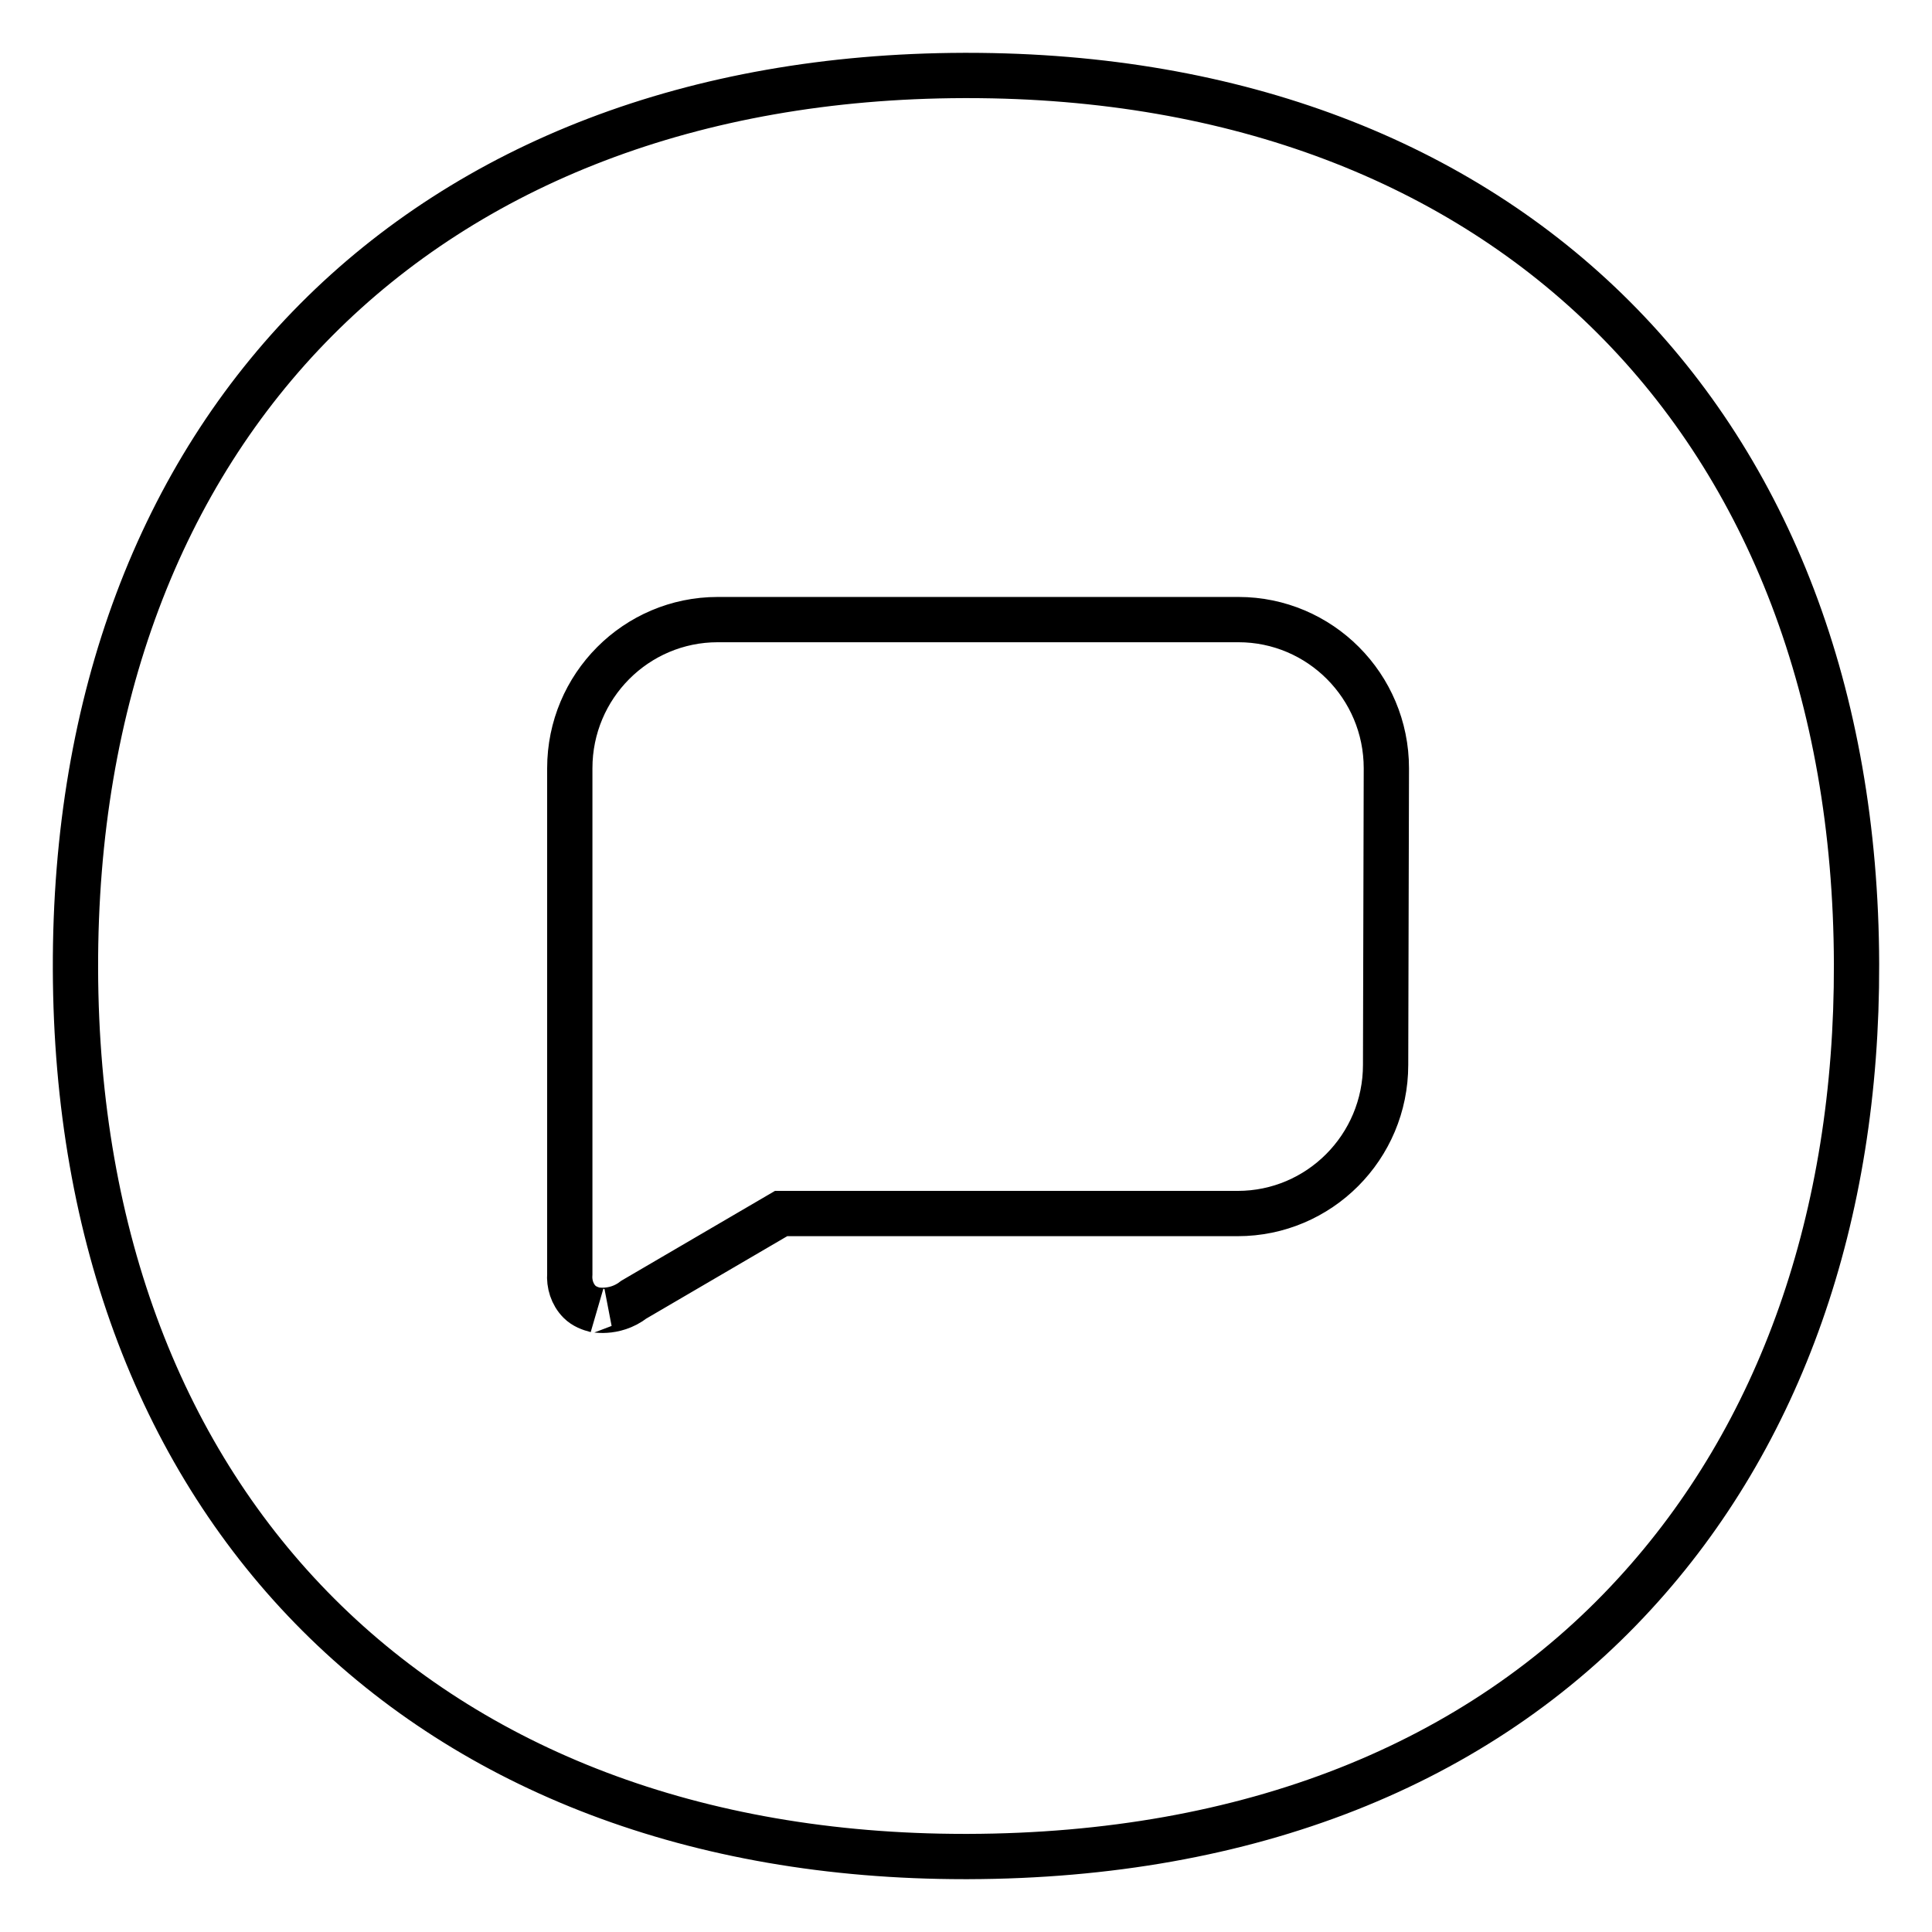 <?xml version="1.0" encoding="utf-8"?>
<!-- Svg Vector Icons : http://www.onlinewebfonts.com/icon -->
<!DOCTYPE svg PUBLIC "-//W3C//DTD SVG 1.1//EN" "http://www.w3.org/Graphics/SVG/1.1/DTD/svg11.dtd">
<svg version="1.1" xmlns="http://www.w3.org/2000/svg" xmlns:xlink="http://www.w3.org/1999/xlink" x="0px" y="0px" viewBox="0 0 256 256" enable-background="new 0 0 256 256" xml:space="preserve">
<g> <path stroke-width="6" fill-opacity="0" stroke="#000000"  d="M216.6,211.2c-20.8,22.7-51.3,34.7-88.3,34.8h-0.5C56.4,246,10.2,199.8,10,128.4C9.8,56.7,56,10.2,127.7,10 h0.5c71.4,0,117.6,46.2,117.8,117.7C246.1,161.3,235.9,190.2,216.6,211.2z M183.7,101.8c0-10.9-8.8-19.7-19.6-19.7h-69 c-10.8,0-19.6,8.8-19.6,19.7v39.3c0,0.2,0,0.3,0,0.5v27.2c-0.1,1.3,0.3,2.7,1.3,3.7c0.6,0.6,1.4,0.9,2.2,1.1 c-0.6-0.2,2.3,0.7,5-1.4l19.5-11.4h60.5c10.8,0,19.6-8.8,19.6-19.7L183.7,101.8L183.7,101.8z"/></g>
</svg>